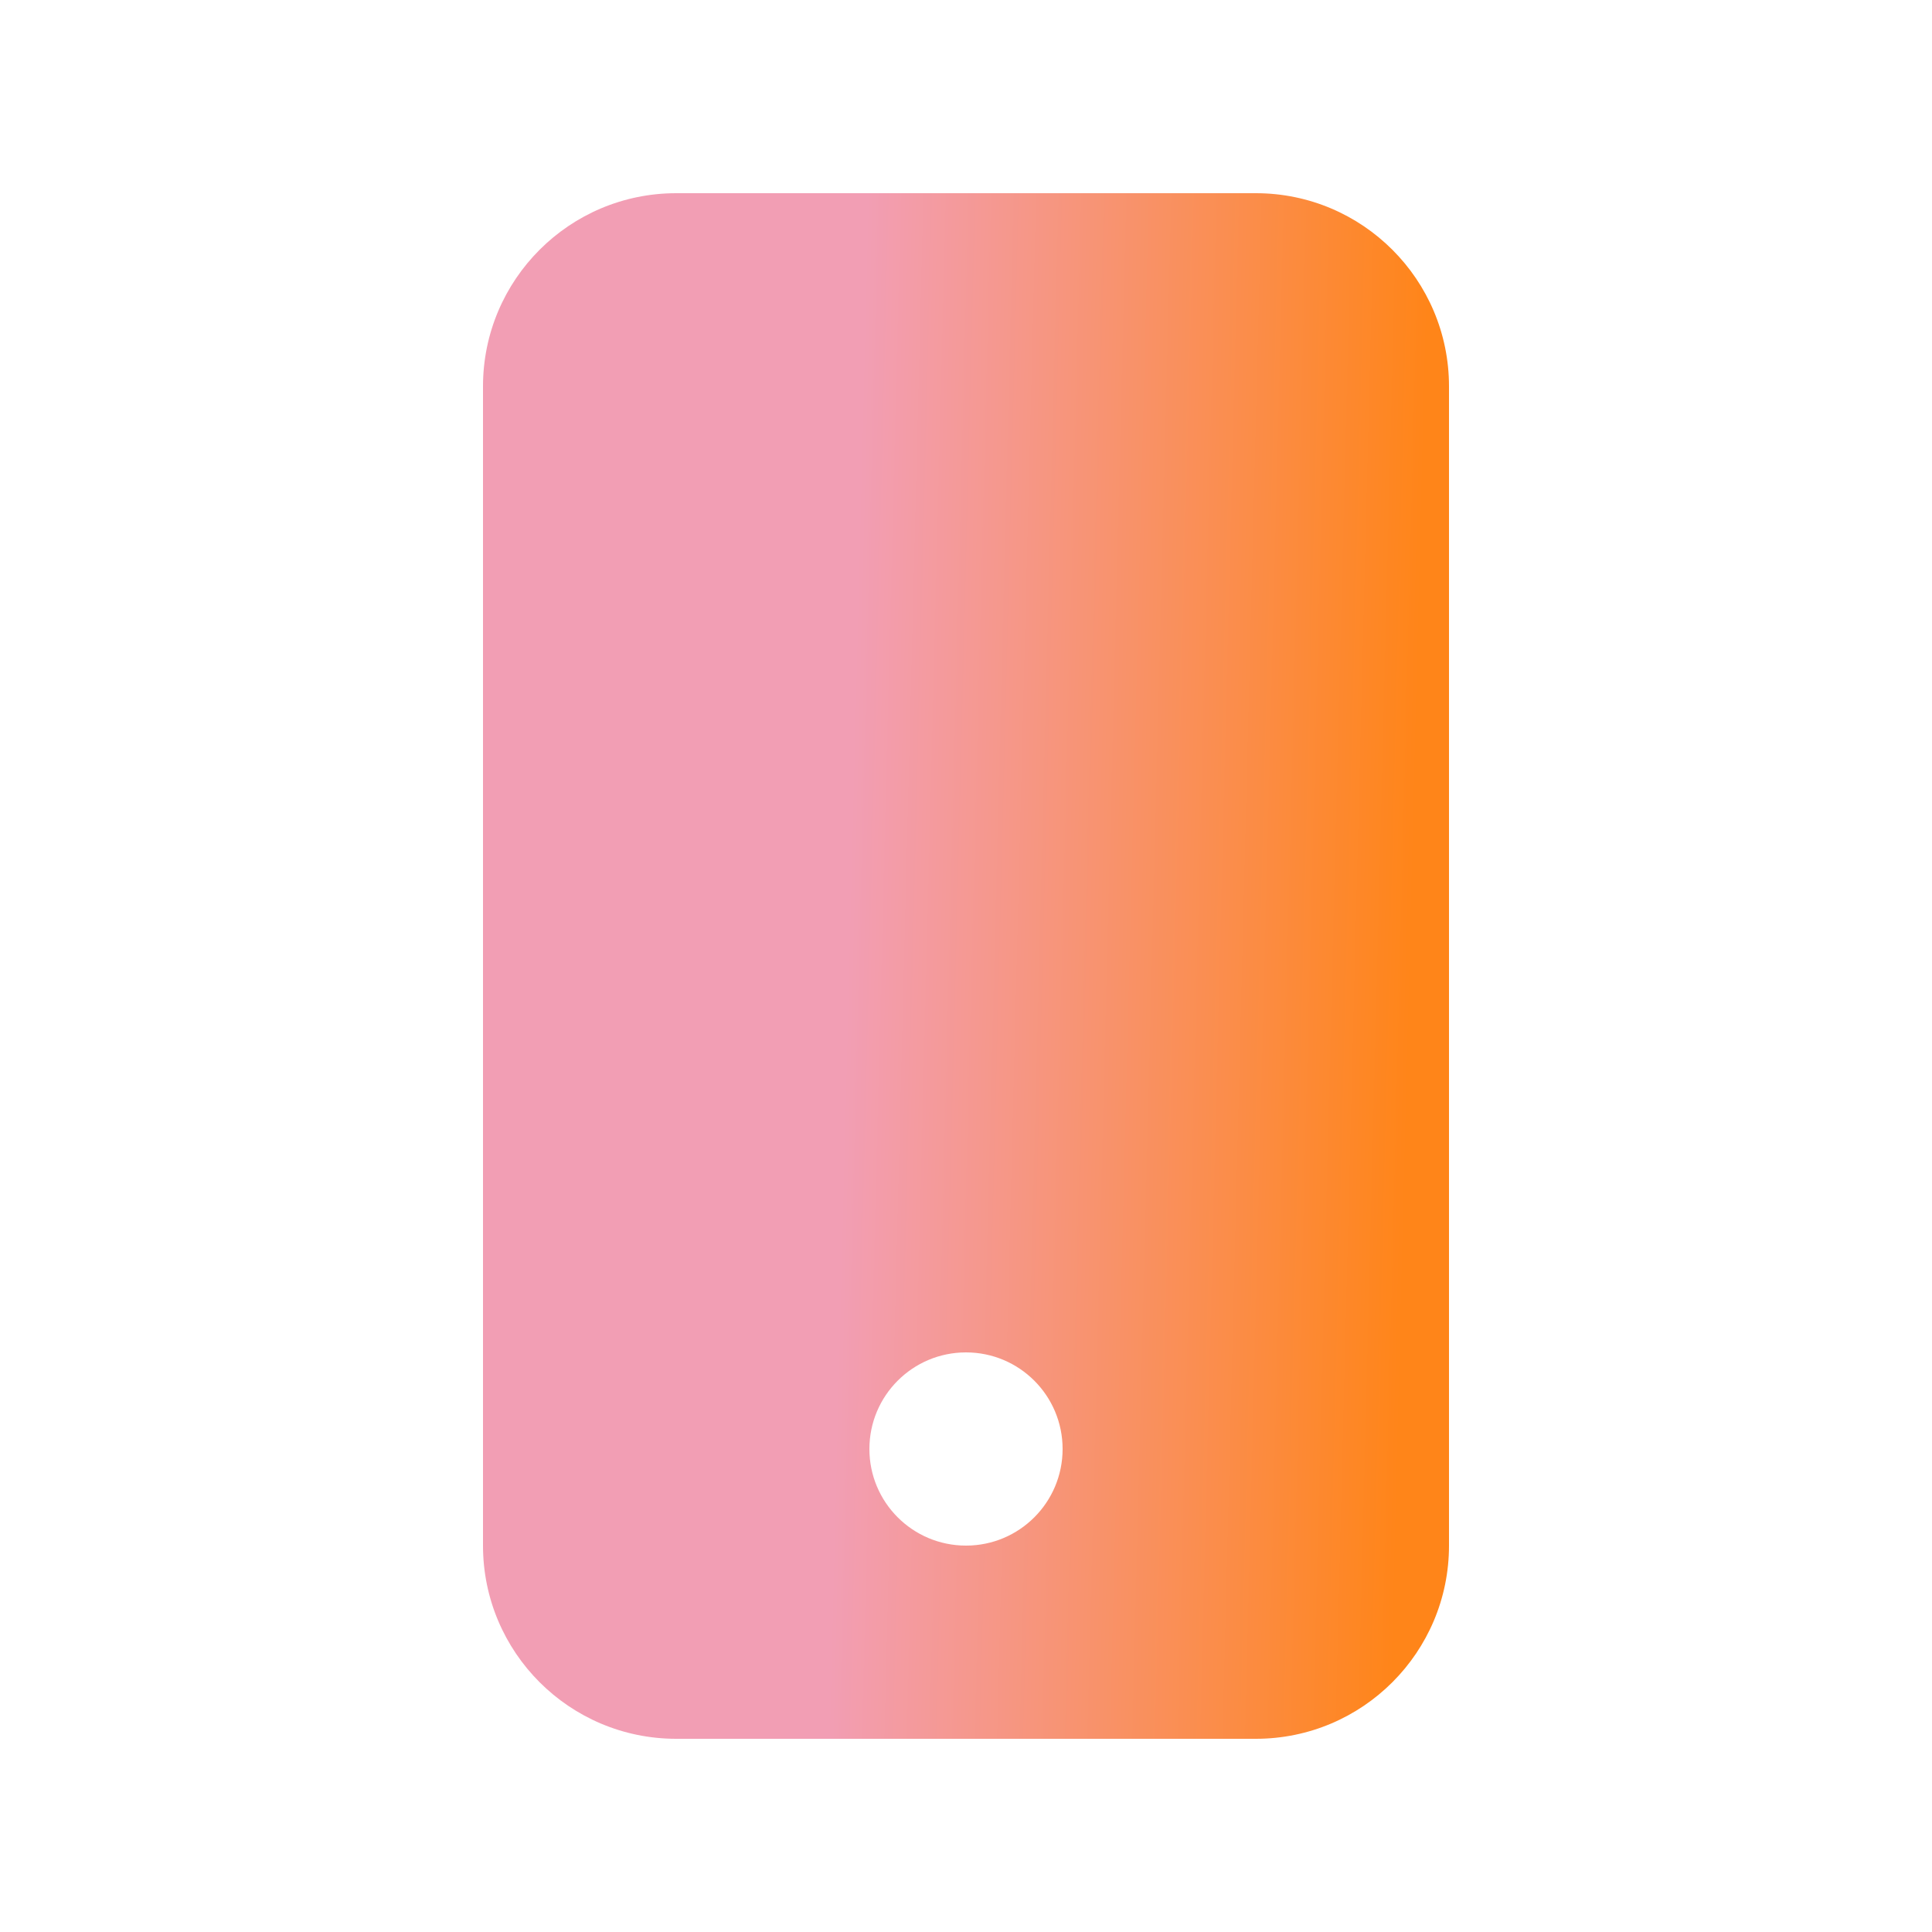 <?xml version="1.0" encoding="UTF-8"?> <svg xmlns="http://www.w3.org/2000/svg" width="40" height="40" viewBox="0 0 40 40" fill="none"><path fill-rule="evenodd" clip-rule="evenodd" d="M14 4C11.791 4 10 5.791 10 8V32C10 34.209 11.791 36 14 36H26C28.209 36 30 34.209 30 32V8C30 5.791 28.209 4 26 4H14ZM20 32C21.105 32 22 31.105 22 30C22 28.895 21.105 28 20 28C18.895 28 18 28.895 18 30C18 31.105 18.895 32 20 32Z" fill="url(#paint0_linear_2001_214)"></path><defs><linearGradient id="paint0_linear_2001_214" x1="17.876" y1="6.965" x2="29.541" y2="7.26" gradientUnits="userSpaceOnUse"><stop stop-color="#F29EB4"></stop><stop offset="1" stop-color="#FF8519"></stop></linearGradient></defs></svg> 
